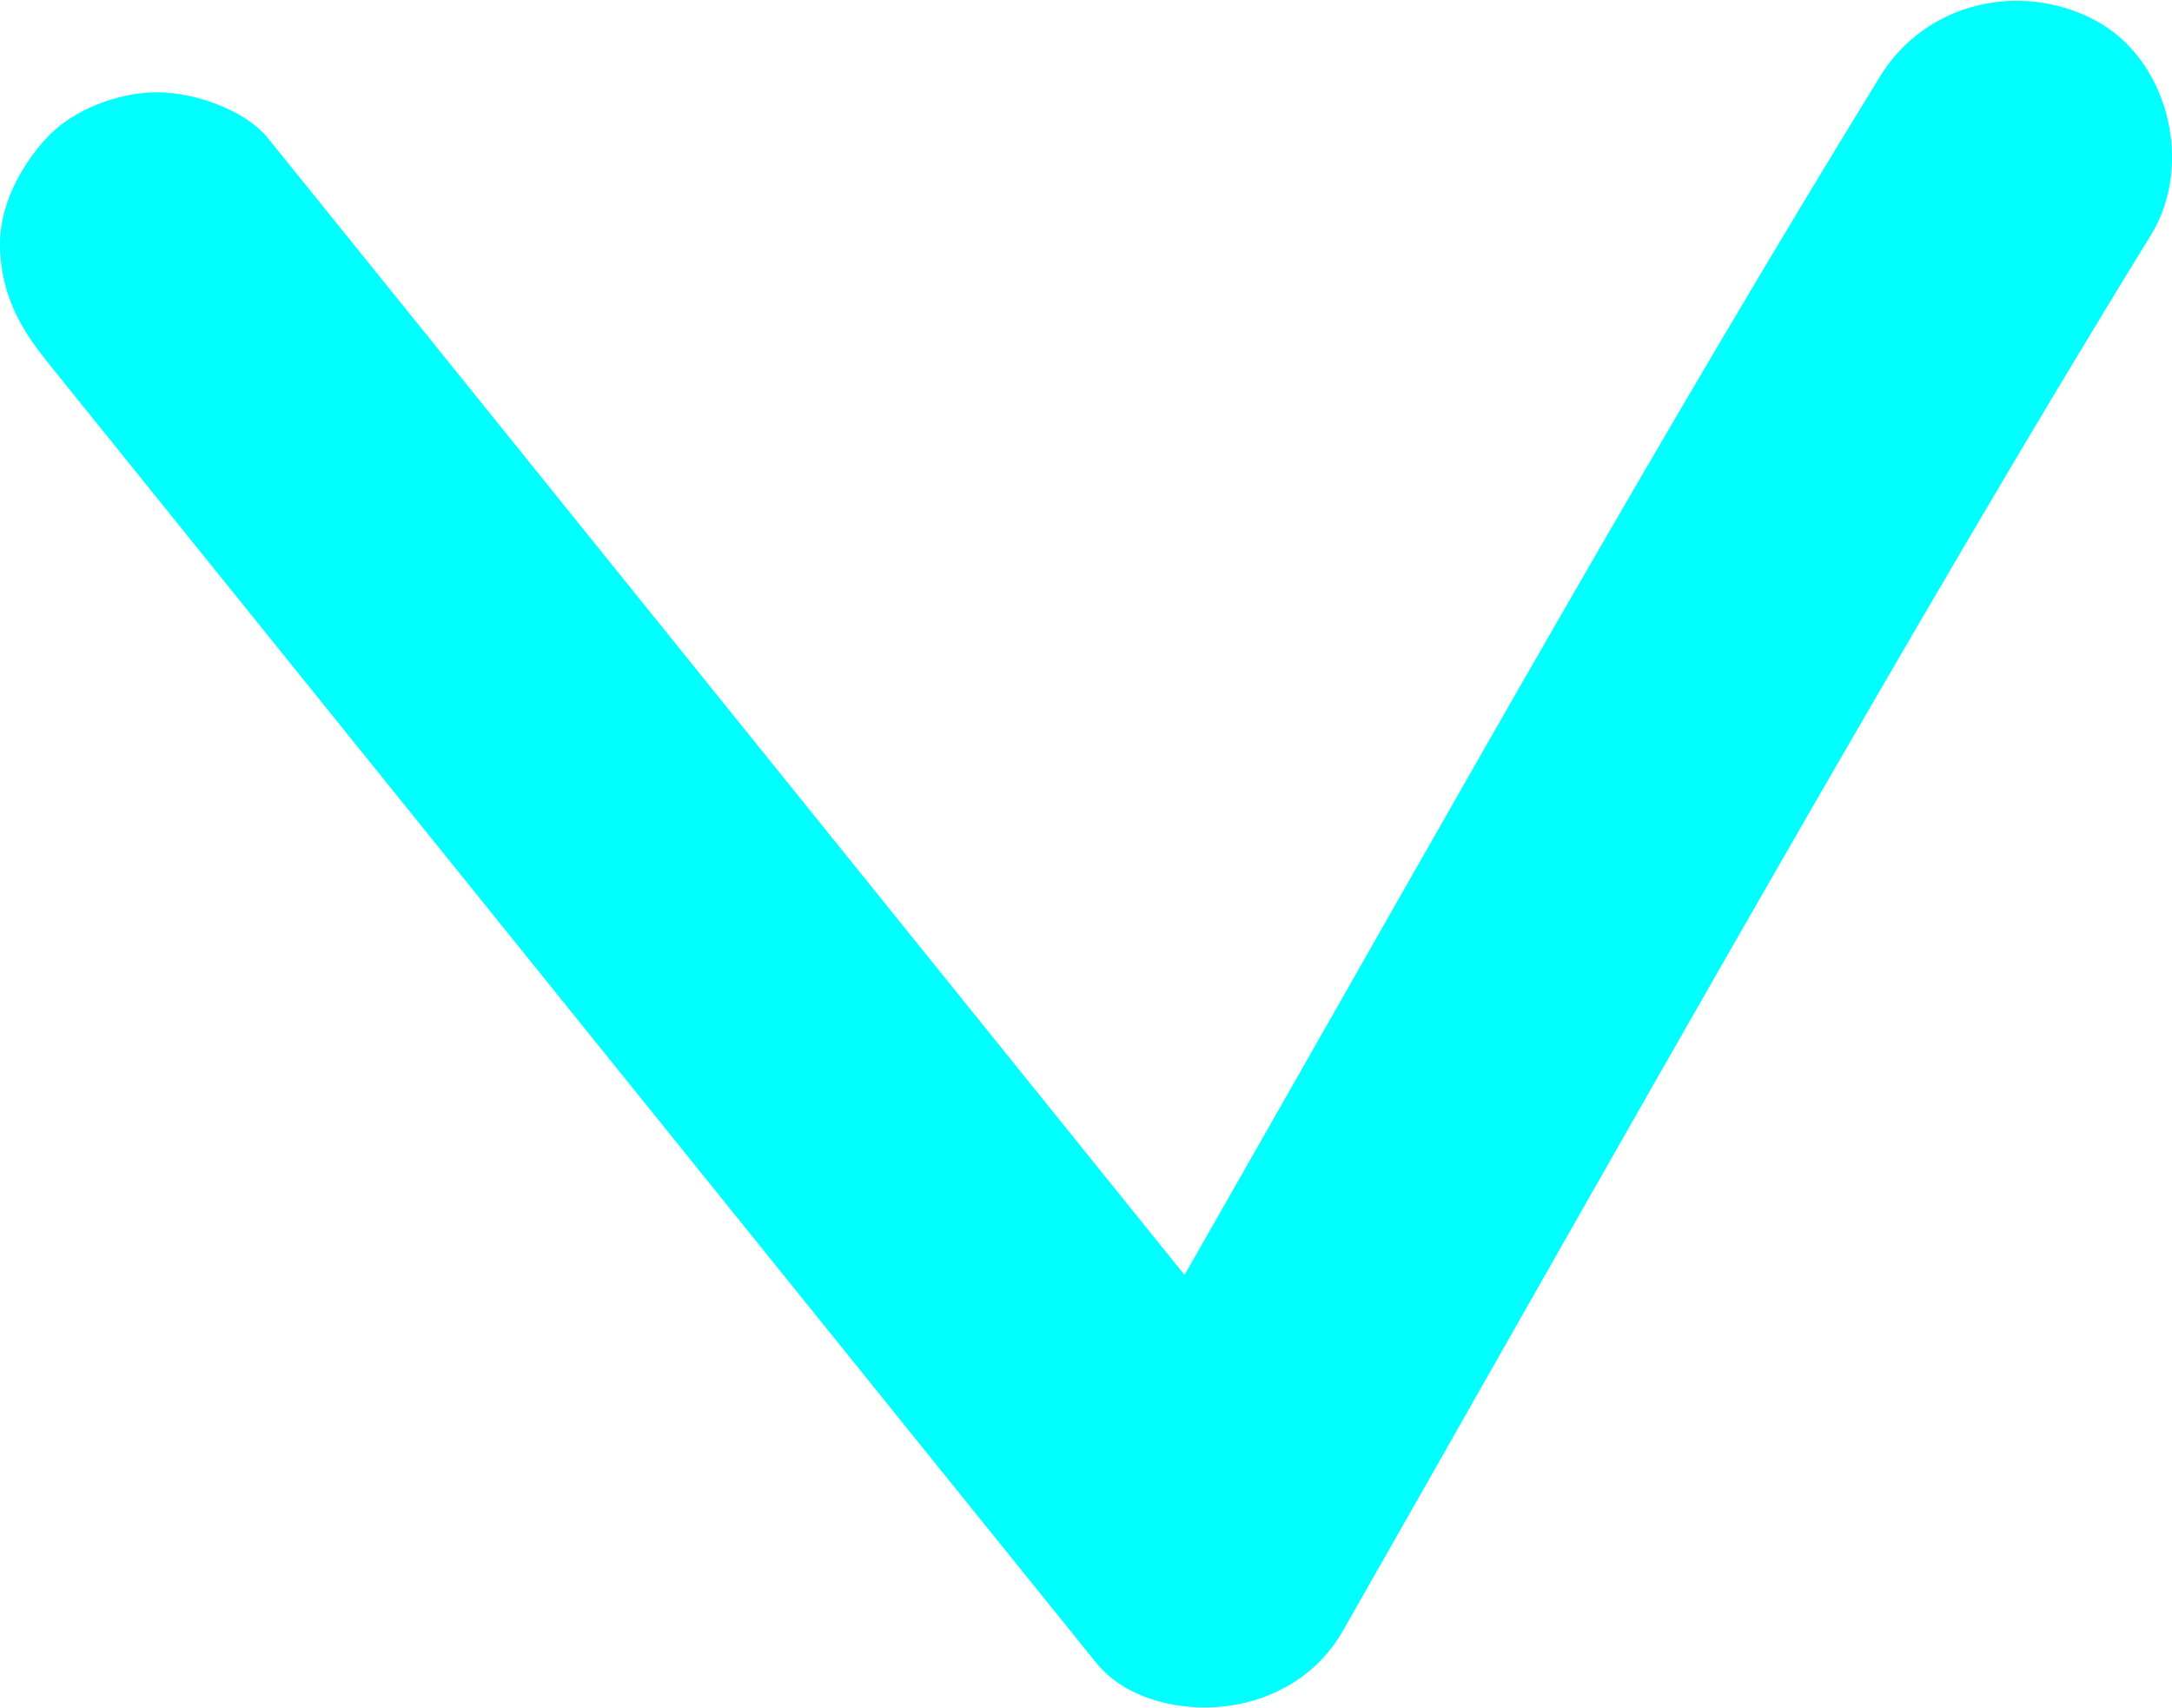 <?xml version="1.0" encoding="UTF-8"?> <svg xmlns="http://www.w3.org/2000/svg" id="a" viewBox="0 0 103.8 81.61"> <defs> <style>.b{fill:aqua;}</style> </defs> <path class="b" d="m2.2,17.22c13.02,16.15,26.04,32.3,39.05,48.44,3.71,4.6,7.42,9.21,11.14,13.81,1.45,1.8,4.15,2.35,6.3,2.06,2.28-.31,4.31-1.53,5.48-3.58,9.9-17.37,19.69-34.81,29.82-52.05,2.89-4.92,5.82-9.82,8.81-14.68,2.06-3.35.84-8.4-2.69-10.26s-8.07-.88-10.26,2.69c-10.44,16.99-20.19,34.4-30.07,51.72-2.85,5-5.71,10.01-8.56,15.01l11.78-1.52c-13.02-16.15-26.04-32.3-39.05-48.44-3.71-4.6-7.42-9.21-11.14-13.81-1.13-1.4-3.59-2.2-5.3-2.2-1.84,0-4.04.82-5.3,2.2S-.08,9.91,0,11.91c.09,2.11.88,3.67,2.2,5.3h0Z"></path> </svg> 